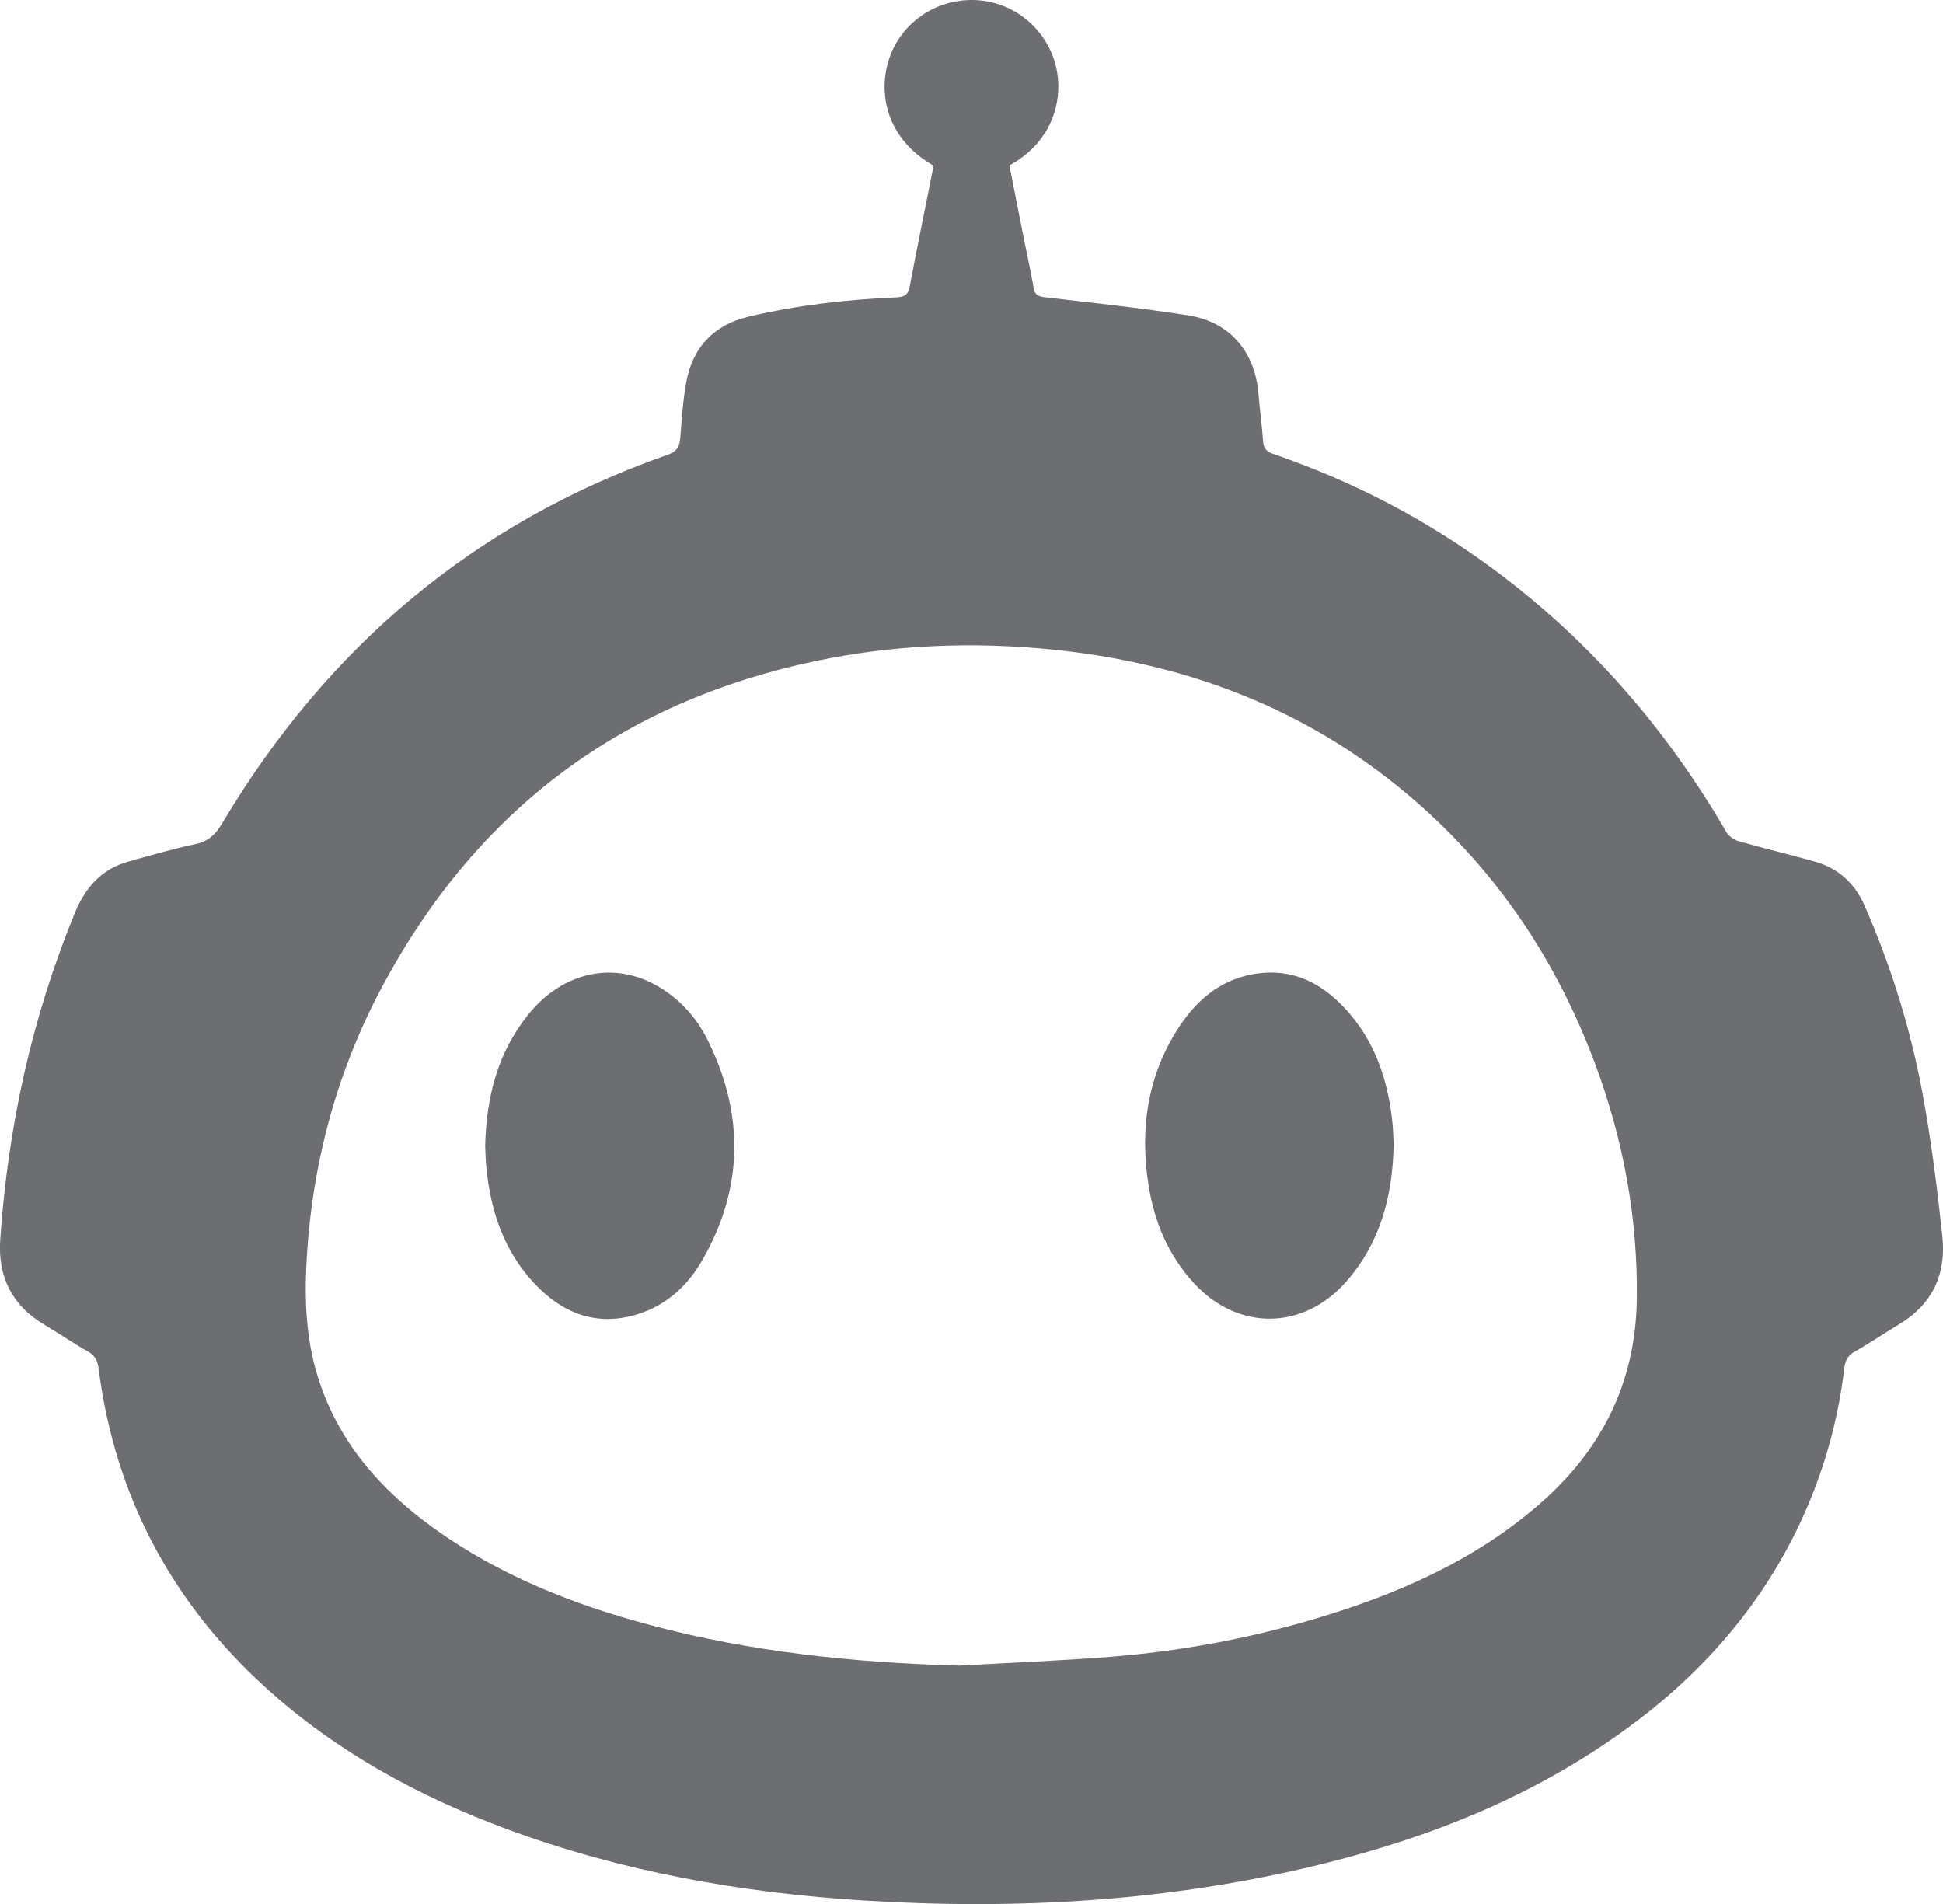 <?xml version="1.0" encoding="UTF-8"?><svg id="Layer_2" xmlns="http://www.w3.org/2000/svg" viewBox="0 0 248.67 243.7"><defs><style>.cls-1{fill:#6d6e71;}</style></defs><g id="LOGO"><g id="favicon"><path class="cls-1" d="M119.48,21.2c-5.96-3.4-7.11-9.07-5.76-13.45C115.17,3.07,119.57-.08,124.56,0c4.89,.08,9.12,3.37,10.47,8.07,1.25,4.36-.19,10.03-5.84,13.1,.59,3.01,1.19,6.06,1.79,9.11,.44,2.19,.93,4.37,1.31,6.57,.15,.87,.54,1.09,1.4,1.19,6.15,.72,12.32,1.36,18.43,2.33,5.34,.85,8.53,4.71,8.95,10.12,.16,2.02,.45,4.03,.59,6.05,.06,.89,.45,1.26,1.27,1.55,10.29,3.53,19.82,8.5,28.54,15.01,12.14,9.06,21.85,20.28,29.45,33.36,.31,.54,.98,1.03,1.59,1.2,3.24,.93,6.52,1.7,9.77,2.62,2.98,.84,5.09,2.77,6.33,5.59,3.44,7.83,5.96,15.96,7.49,24.35,1.09,5.96,1.85,12,2.49,18.03,.51,4.78-1.25,8.68-5.52,11.24-1.92,1.15-3.76,2.42-5.71,3.52-.89,.5-1.2,1.13-1.32,2.09-.82,6.92-2.71,13.55-5.67,19.85-5.03,10.71-12.6,19.3-22.1,26.24-11.83,8.65-25.15,13.98-39.27,17.44-19.22,4.72-38.74,5.85-58.44,4.62-15.65-.98-30.96-3.68-45.71-9.15-11.37-4.22-21.88-9.94-30.9-18.15-12.07-10.99-19.26-24.57-21.33-40.8-.13-1-.46-1.66-1.39-2.18-1.91-1.08-3.72-2.33-5.6-3.45-4.14-2.45-5.92-6.19-5.6-10.84,.98-14.44,4.04-28.43,9.56-41.85,1.32-3.22,3.41-5.61,6.85-6.56,2.84-.79,5.68-1.62,8.56-2.23,1.63-.35,2.55-1.17,3.39-2.59,13.39-22.51,32.22-38.52,57.04-47.24,1.15-.4,1.54-.99,1.63-2.12,.19-2.4,.34-4.81,.77-7.17,.81-4.46,3.52-7.33,7.92-8.38,6.25-1.49,12.62-2.21,19.04-2.49,1.05-.05,1.45-.39,1.64-1.39,.98-5.13,2.02-10.25,3.05-15.45Zm3.16,191.99c6.48-.37,12.98-.62,19.45-1.13,8.84-.7,17.55-2.3,26.06-4.82,10.48-3.1,20.37-7.38,28.74-14.61,7.98-6.88,12.41-15.5,12.59-26.17,.17-10.5-1.72-20.65-5.39-30.45-5.31-14.17-13.7-26.18-25.55-35.65-12.83-10.26-27.64-15.58-43.86-17.22-10.18-1.03-20.31-.63-30.34,1.48-24.73,5.2-43.13,18.97-55.16,41.16-5.89,10.86-9.12,22.55-9.9,34.88-.33,5.24-.2,10.45,1.39,15.54,2.58,8.31,7.97,14.45,14.88,19.42,8.37,6.01,17.78,9.74,27.65,12.37,12.91,3.45,26.1,4.82,39.45,5.19Z"/><path class="cls-1" d="M62.09,146.77c.14-6.34,1.59-12.01,5.48-16.87,4.47-5.6,11.15-7,16.88-3.52,2.7,1.64,4.75,3.96,6.13,6.76,4.71,9.54,4.6,19.01-.77,28.27-1.87,3.22-4.58,5.67-8.2,6.8-5.2,1.61-9.57-.07-13.17-3.89-3.96-4.19-5.68-9.38-6.21-15.02-.09-.92-.1-1.85-.13-2.53Z"/><path class="cls-1" d="M178.36,146.65c-.15,6.51-1.73,12.44-6.06,17.38-5.46,6.22-13.77,6.35-19.41,.3-3.36-3.61-5.18-7.97-5.92-12.77-1.1-7.16-.1-13.97,3.94-20.13,2.22-3.38,5.17-5.93,9.28-6.71,5.3-1.01,9.38,1.24,12.67,5.17,3.36,4.02,4.85,8.81,5.36,13.95,.1,.96,.1,1.94,.15,2.81Z"/></g></g></svg>